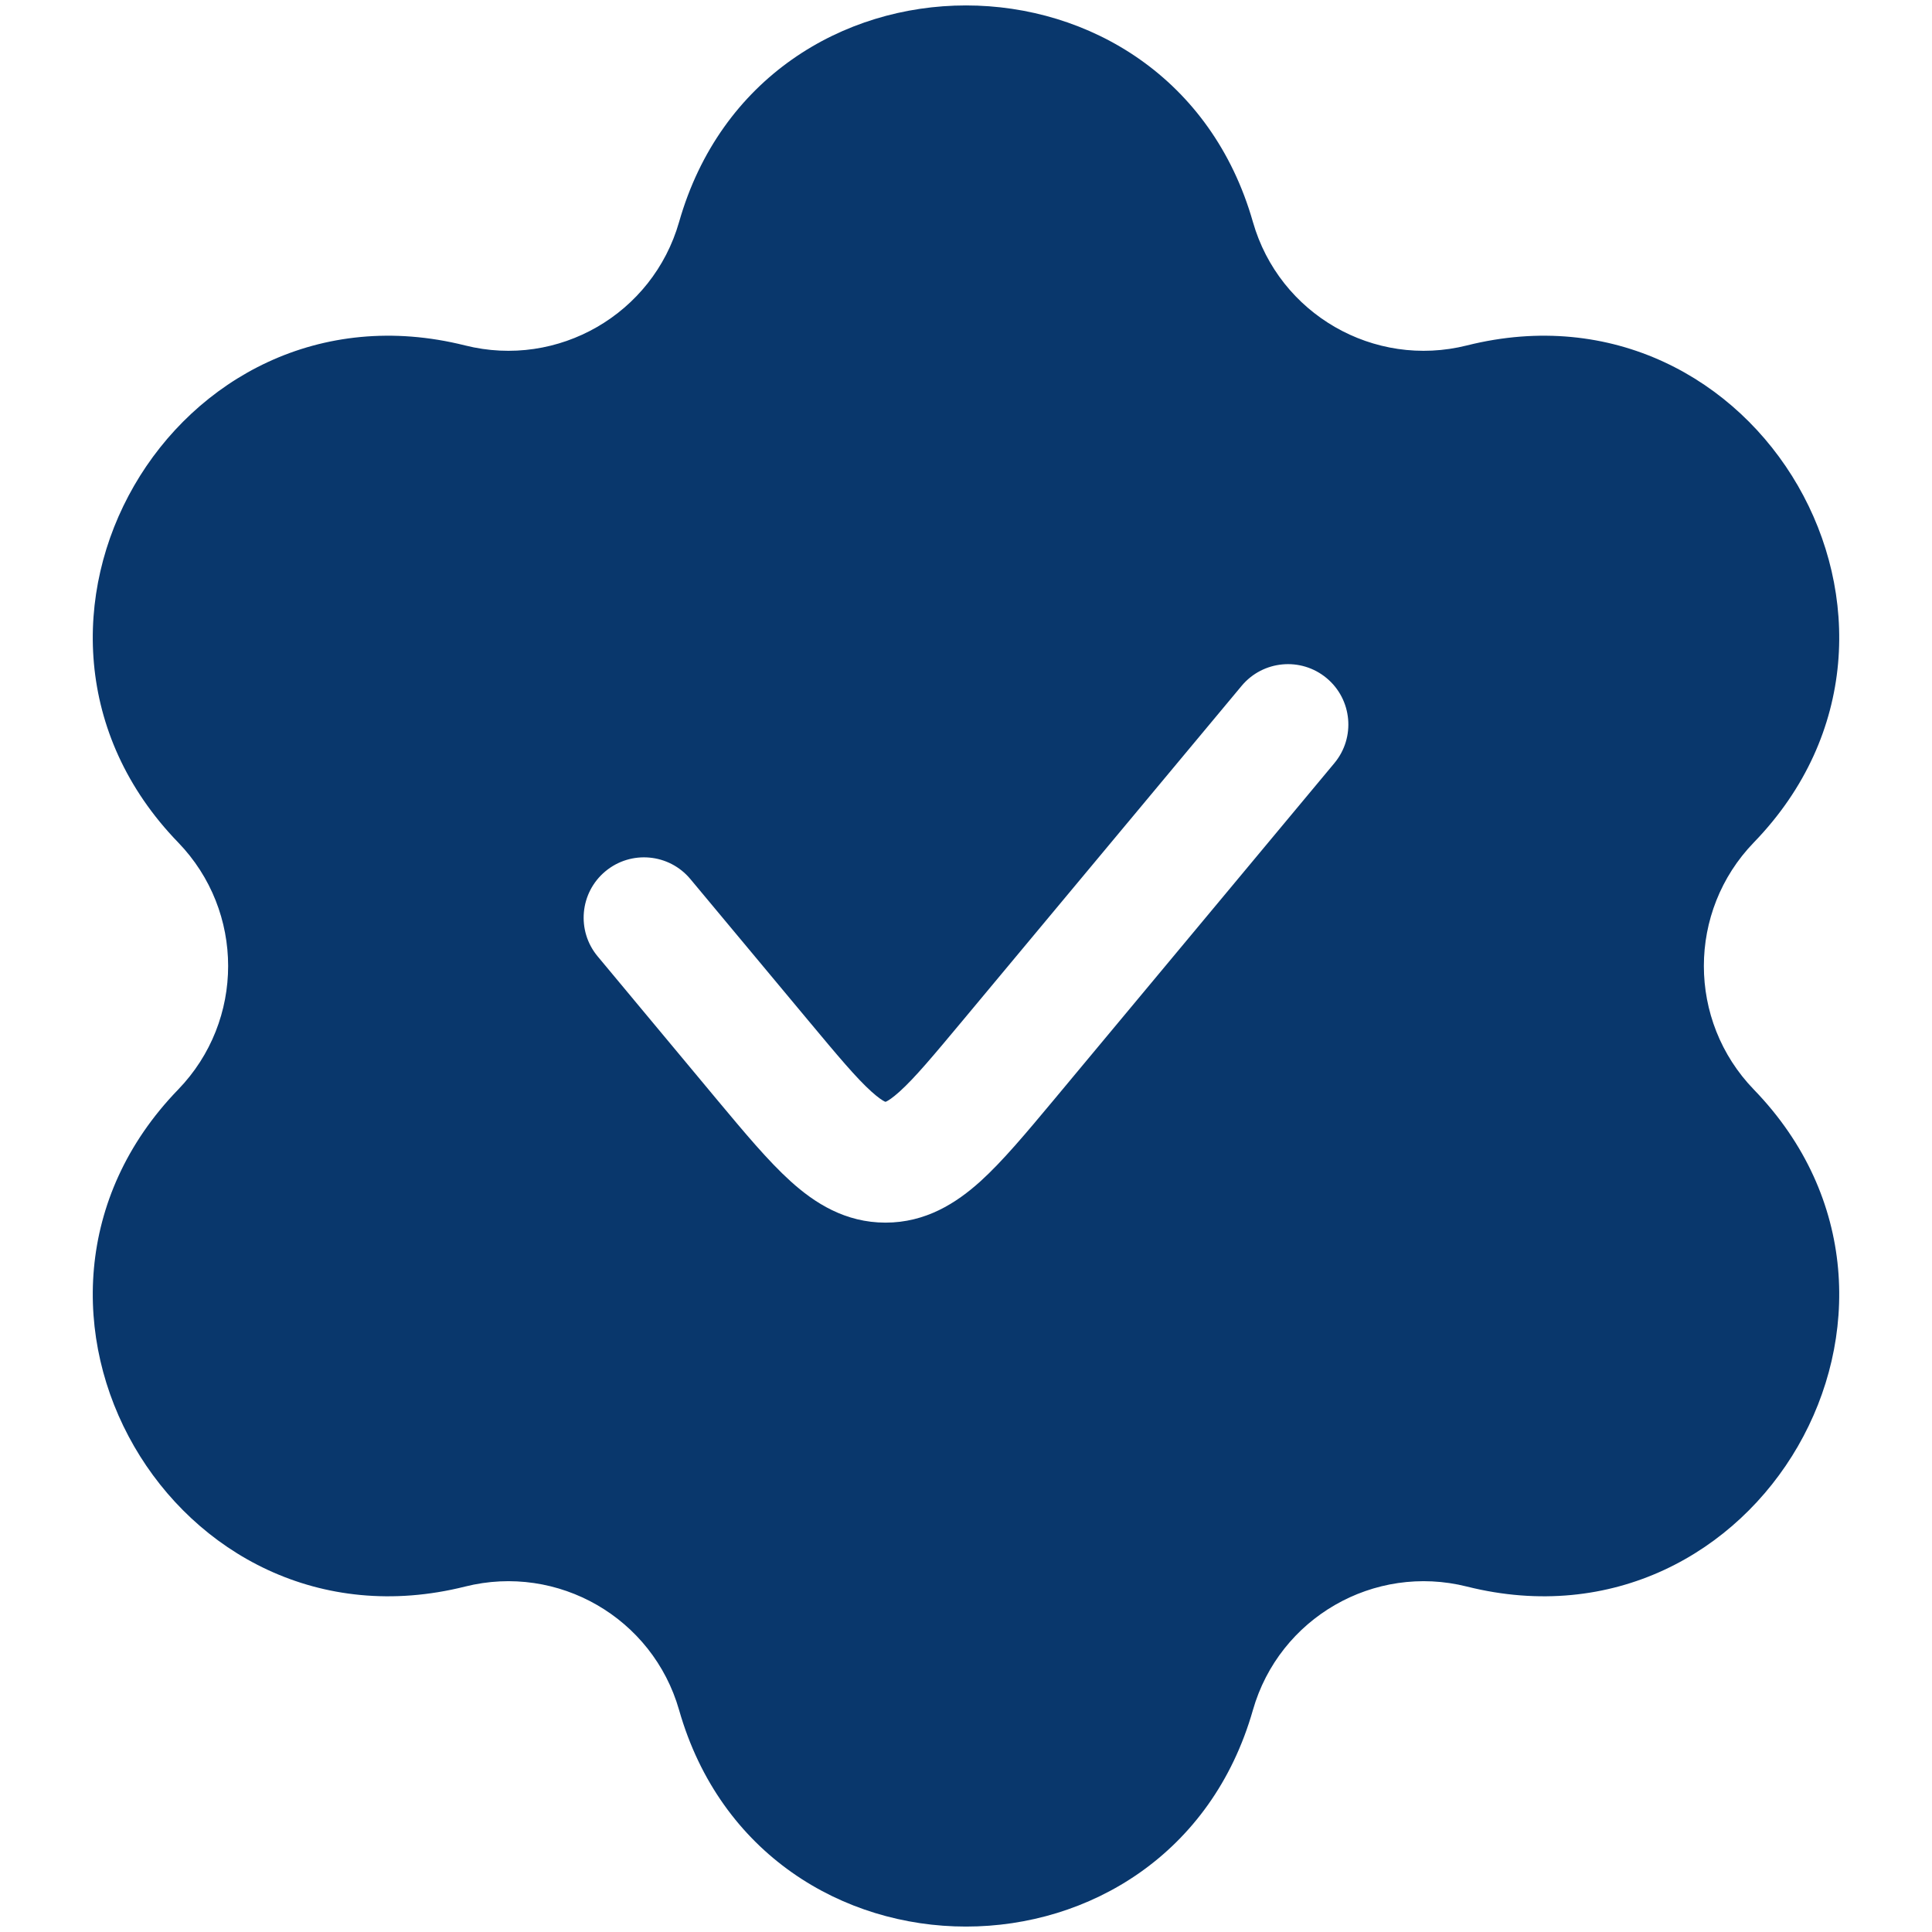 <?xml version="1.0" encoding="UTF-8"?> <svg xmlns="http://www.w3.org/2000/svg" width="24" height="24" viewBox="0 0 24 24" fill="none"> <path fill-rule="evenodd" clip-rule="evenodd" d="M8.436 2.757C9.459 -0.829 14.541 -0.829 15.564 2.757C15.891 3.902 17.068 4.581 18.223 4.291C21.84 3.385 24.381 7.786 21.787 10.465C20.959 11.321 20.959 12.679 21.787 13.535C24.381 16.214 21.84 20.615 18.223 19.709C17.068 19.419 15.891 20.098 15.564 21.243C14.541 24.829 9.459 24.829 8.436 21.243C8.109 20.098 6.932 19.419 5.777 19.709C2.16 20.615 -0.381 16.214 2.213 13.535C3.041 12.679 3.041 11.321 2.213 10.465C-0.381 7.786 2.16 3.385 5.777 4.291C6.932 4.581 8.109 3.902 8.436 2.757ZM16.576 9.48C16.841 9.162 16.798 8.689 16.48 8.424C16.162 8.159 15.689 8.202 15.424 8.52L11.96 12.676C11.589 13.121 11.362 13.392 11.174 13.561C11.087 13.639 11.036 13.671 11.011 13.683C11.006 13.685 11.002 13.687 11 13.687C10.998 13.687 10.994 13.685 10.989 13.683C10.964 13.671 10.913 13.639 10.826 13.561C10.638 13.392 10.411 13.121 10.04 12.676L8.576 10.92C8.311 10.602 7.838 10.559 7.52 10.824C7.202 11.089 7.159 11.562 7.424 11.88L8.919 13.675C9.248 14.069 9.544 14.424 9.821 14.674C10.121 14.946 10.501 15.188 11 15.188C11.499 15.188 11.879 14.946 12.18 14.674C12.456 14.424 12.752 14.069 13.081 13.675L16.576 9.48Z" fill="#09376C"></path> </svg> 